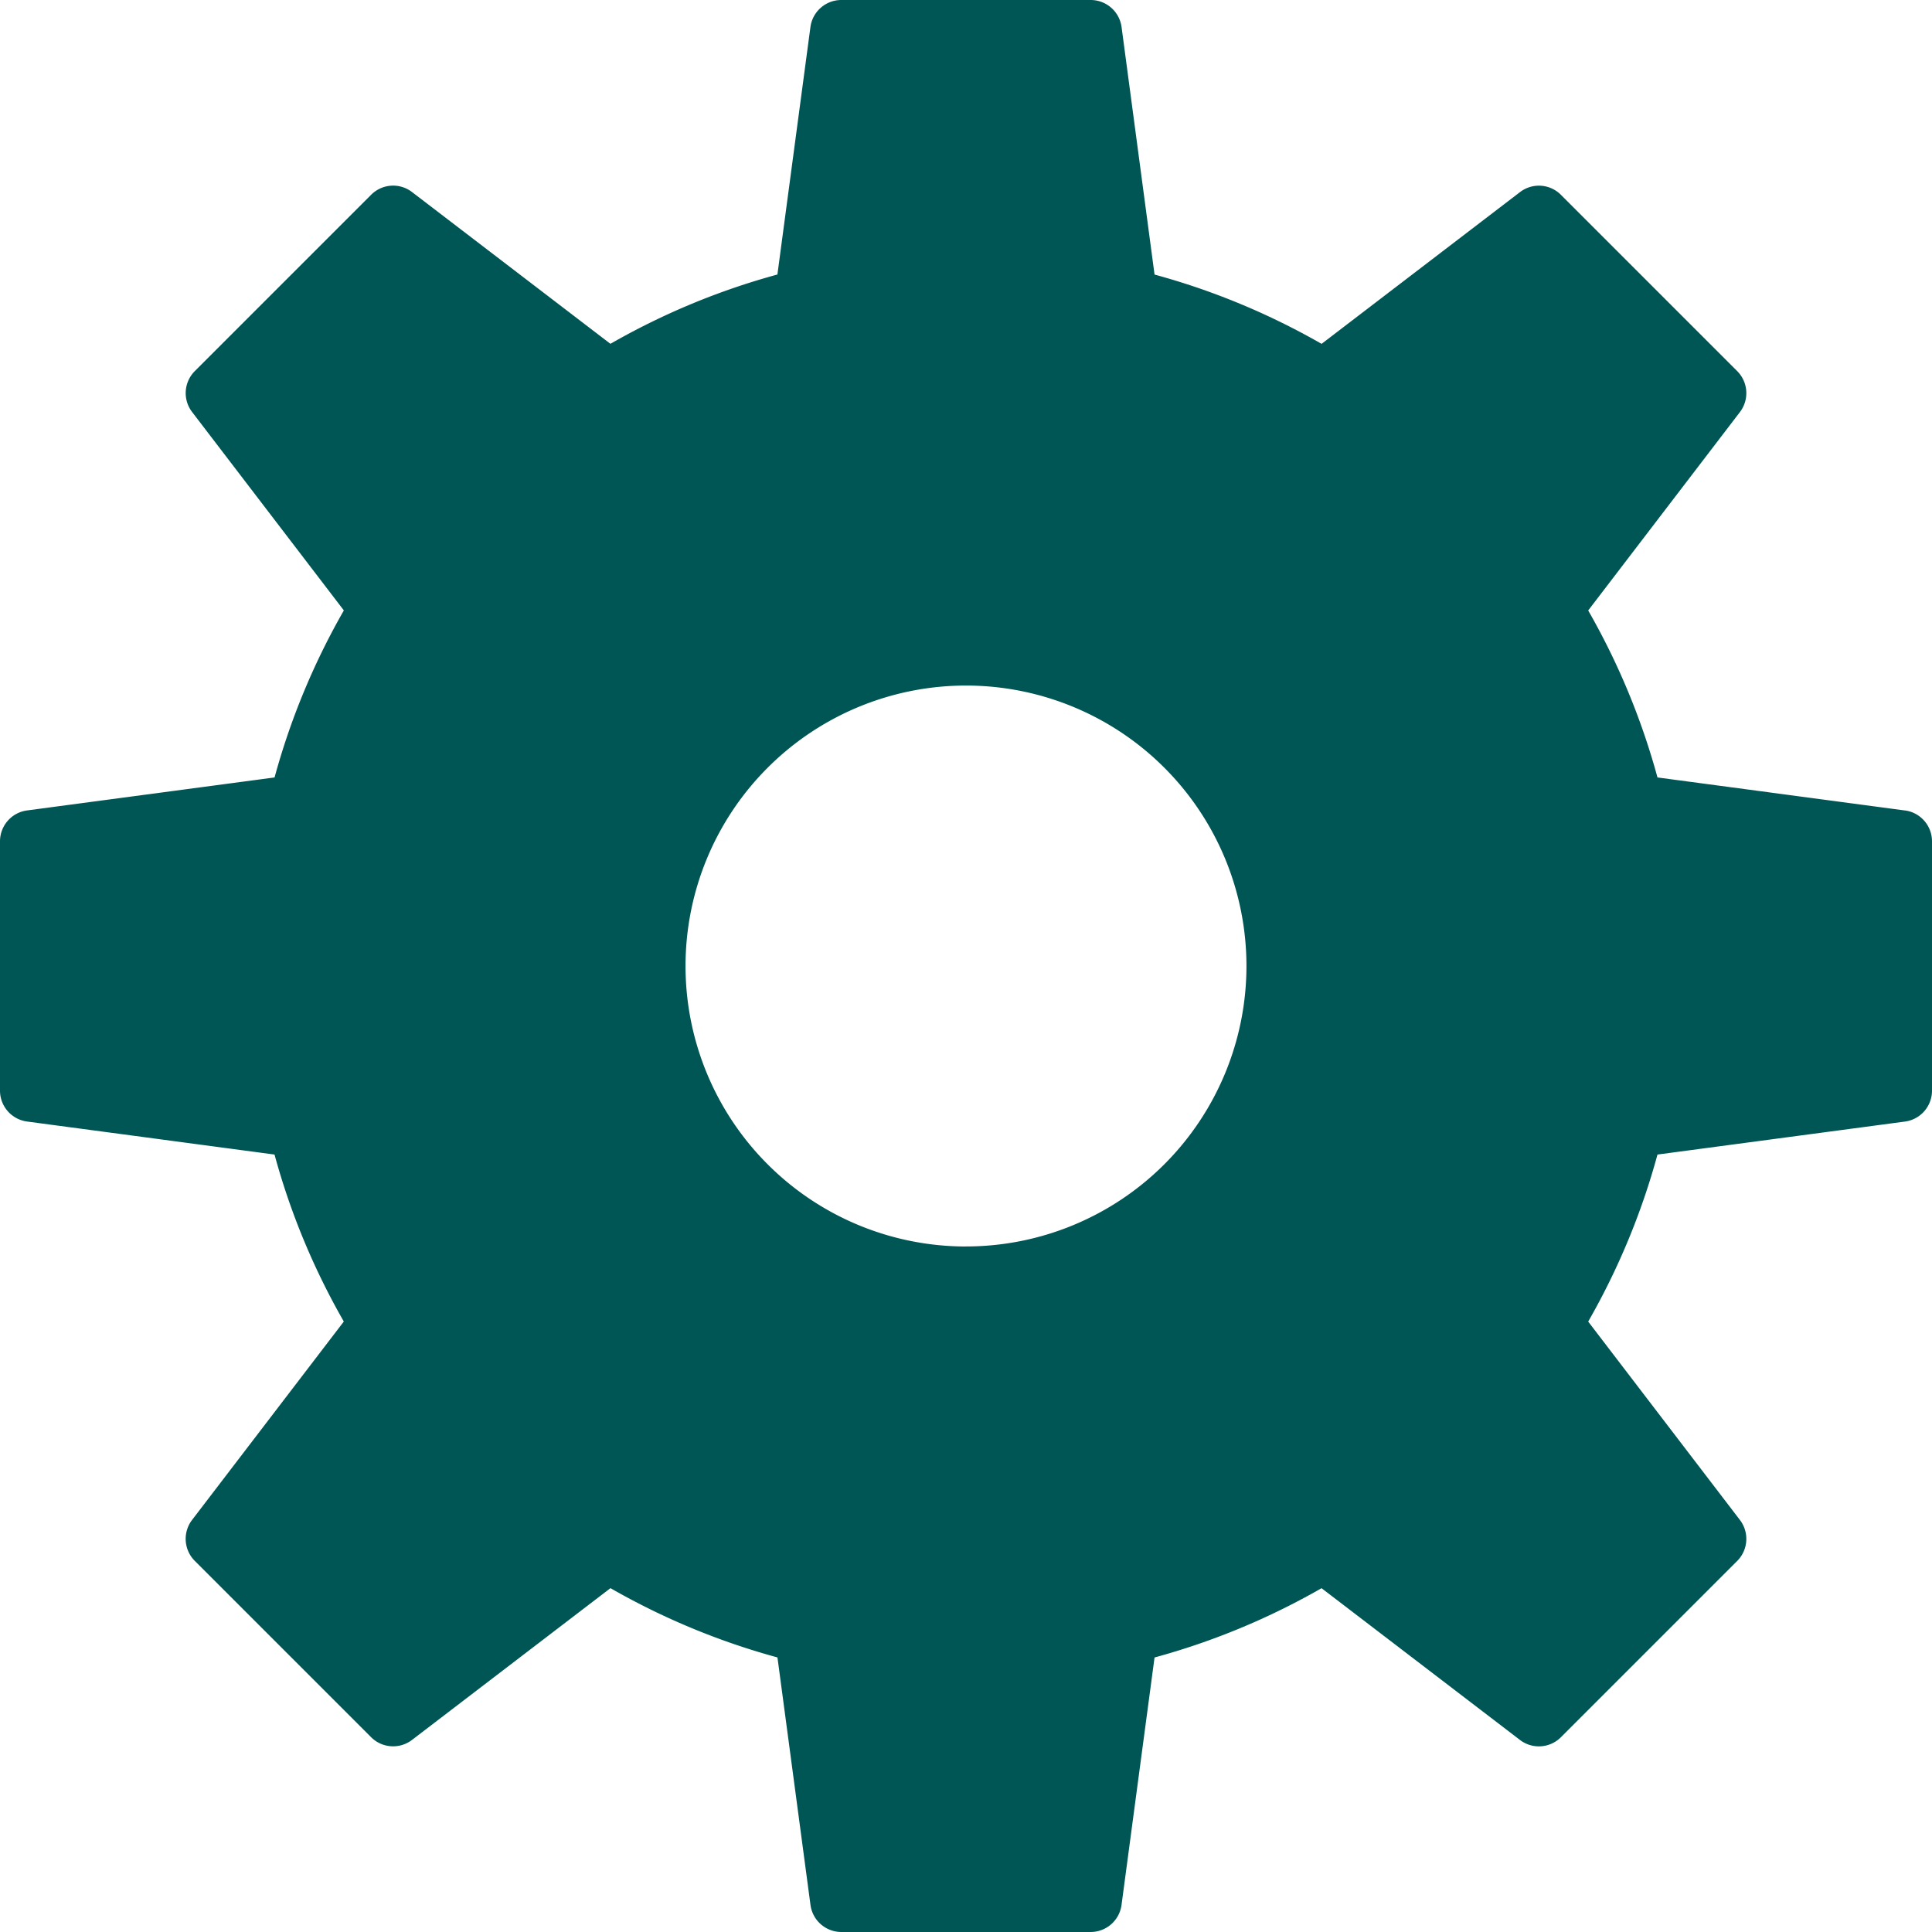 <svg xmlns="http://www.w3.org/2000/svg" width="44" height="44" fill="none"><path d="M43.384 18.458l-5.636-.752a16.21 16.21 0 0 0-1.578-3.803l3.456-4.519a.71.71 0 0 0-.062-.932l-4.015-4.015a.707.707 0 0 0-.932-.062l-4.519 3.456a16.214 16.214 0 0 0-3.804-1.578L25.543.617A.71.71 0 0 0 24.839 0H19.16a.71.71 0 0 0-.703.616l-.752 5.636c-1.345.366-2.62.9-3.803 1.578L9.384 4.374a.707.707 0 0 0-.932.062L4.437 8.451a.709.709 0 0 0-.062.932l3.456 4.519a16.214 16.214 0 0 0-1.578 3.804l-5.636.751a.71.71 0 0 0-.617.704v5.678a.71.71 0 0 0 .616.703l5.636.752c.366 1.345.9 2.62 1.578 3.803l-3.456 4.519a.71.71 0 0 0 .062.932l4.015 4.015a.709.709 0 0 0 .933.062l4.519-3.456a16.21 16.21 0 0 0 3.803 1.578l.752 5.636a.71.71 0 0 0 .703.617h5.678a.71.71 0 0 0 .703-.616l.752-5.636a16.21 16.21 0 0 0 3.803-1.578l4.519 3.456a.709.709 0 0 0 .933-.062l4.015-4.015a.71.71 0 0 0 .062-.932l-3.456-4.519a16.212 16.212 0 0 0 1.578-3.804l5.636-.751a.71.71 0 0 0 .616-.704V19.16a.71.71 0 0 0-.616-.703zM22 28.388a6.387 6.387 0 1 1 0-12.775 6.387 6.387 0 1 1 0 12.774z" fill="#005655"/></svg>